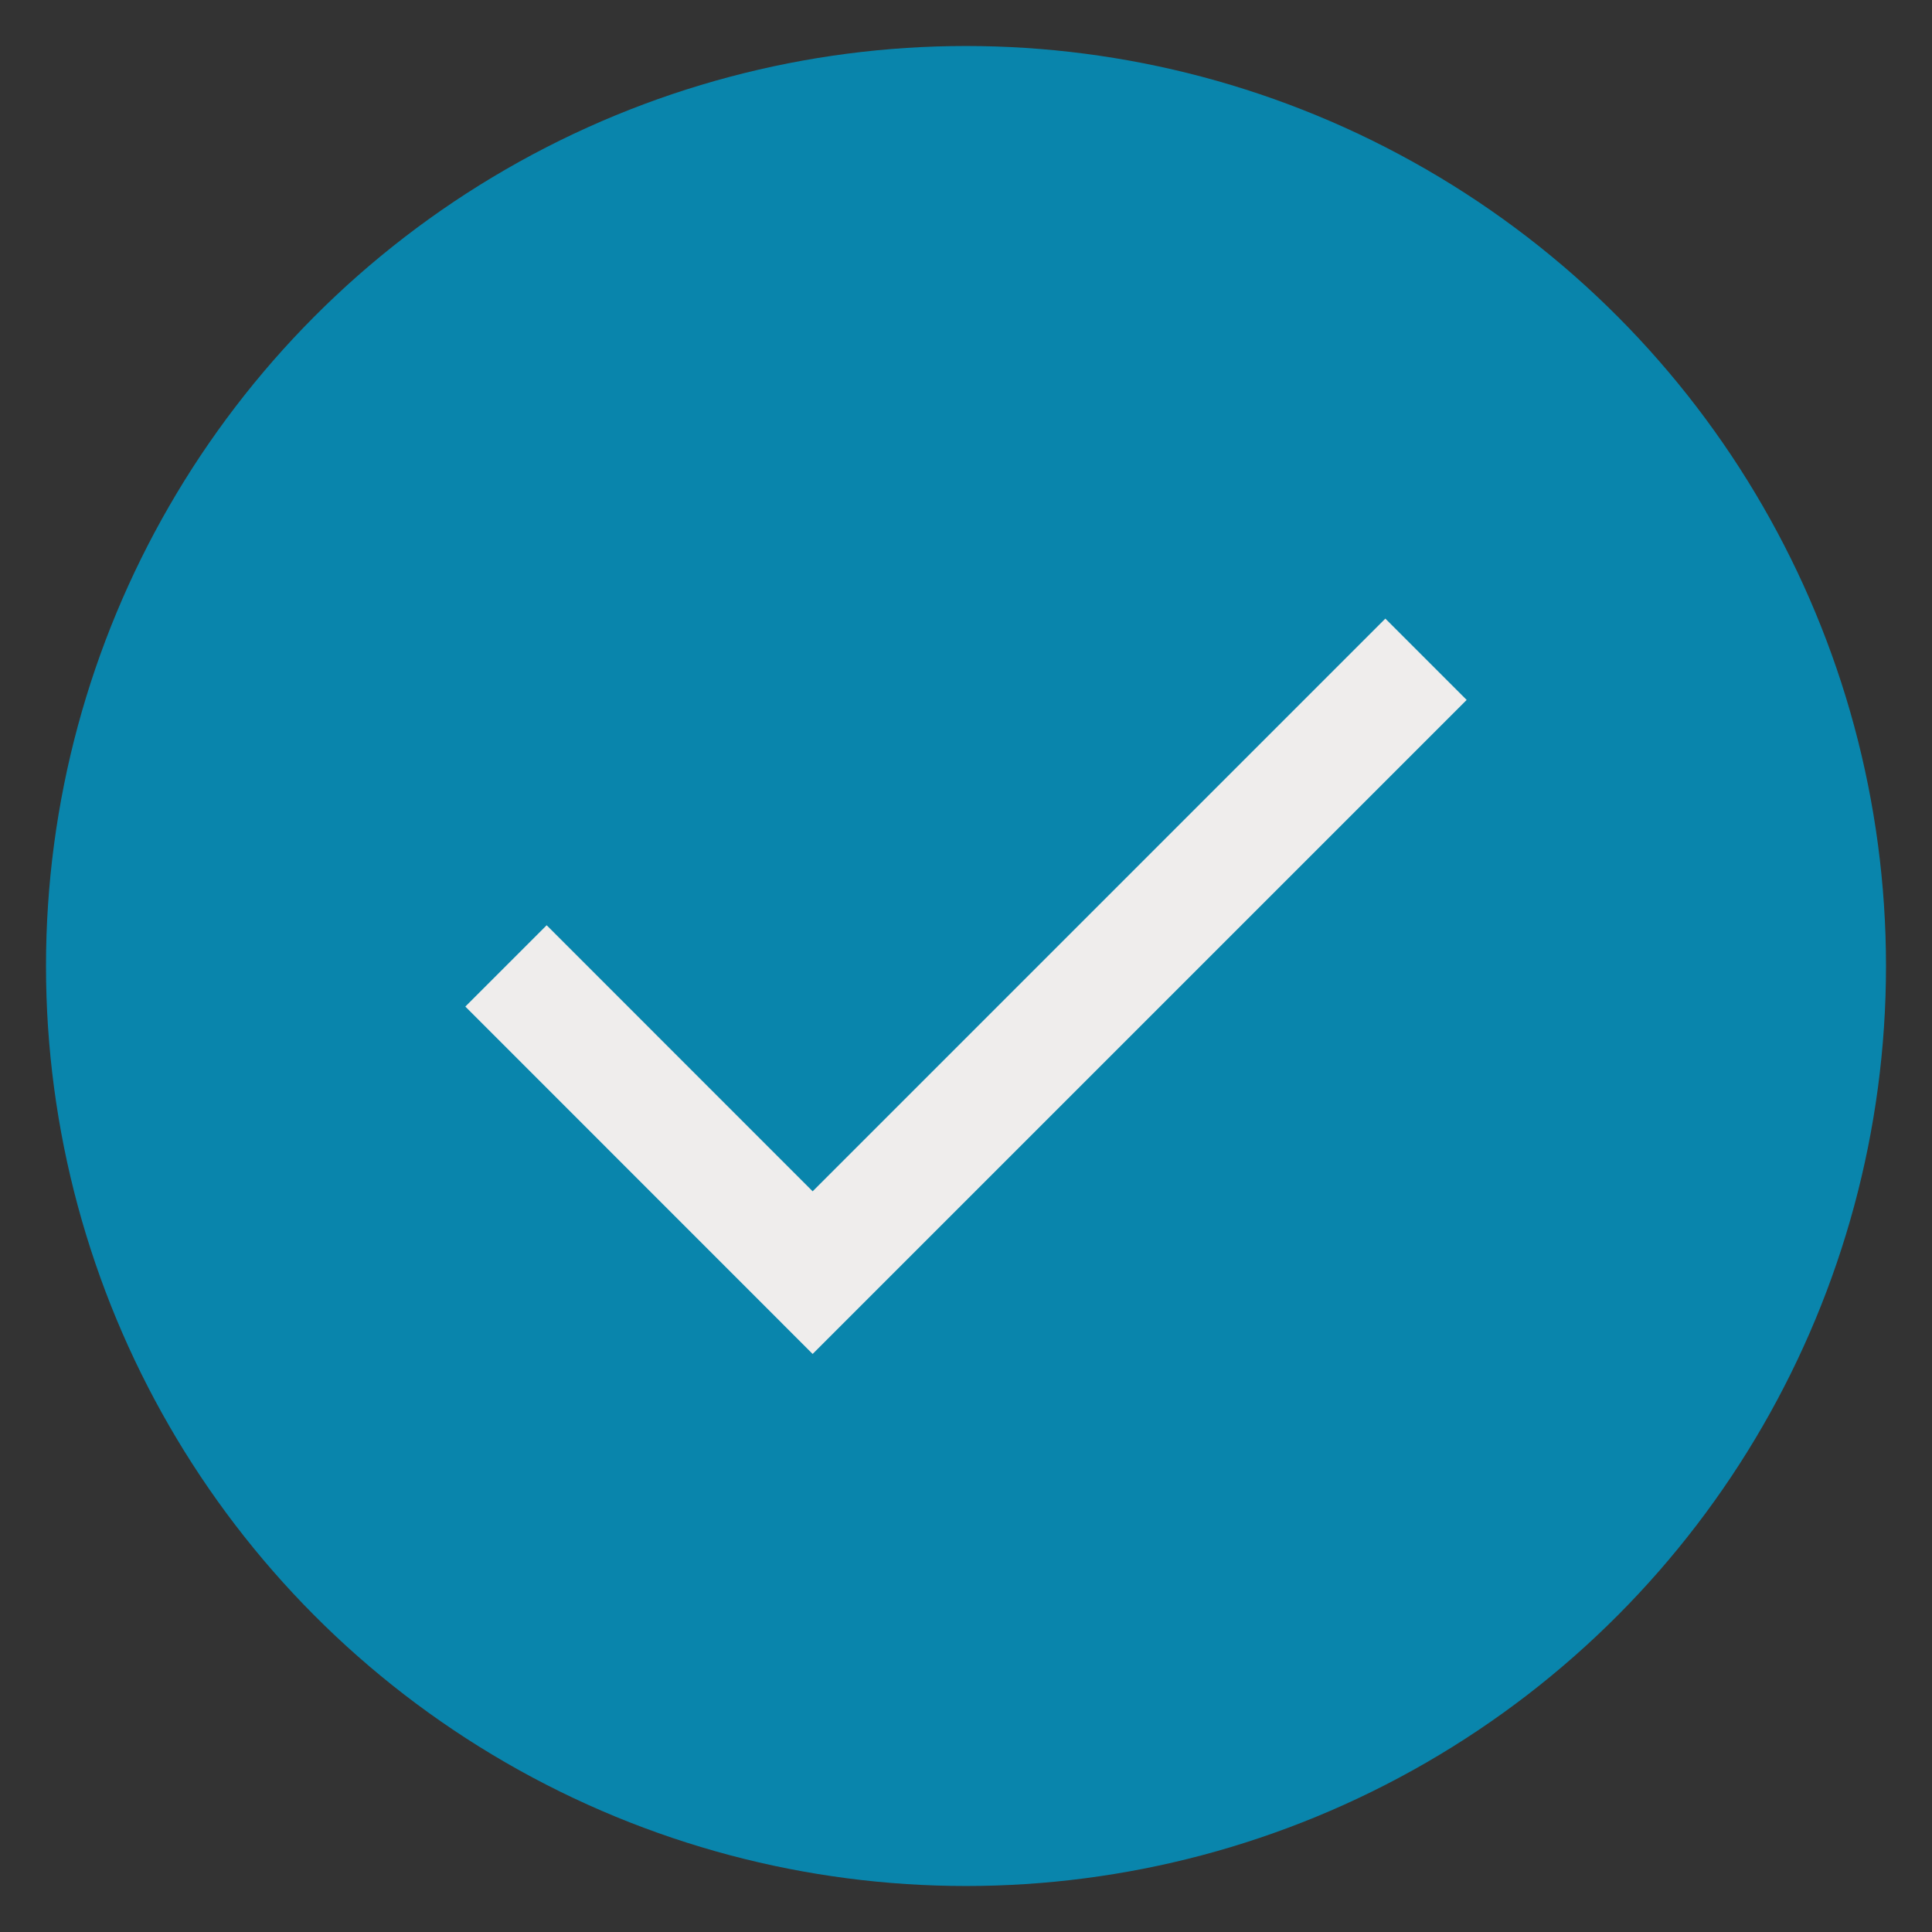 <svg xmlns="http://www.w3.org/2000/svg" fill="none" viewBox="0 0 21 21" height="21" width="21">
<rect x="0" y="0" width="21" height="21" fill="#333333" stroke="none"/>
<circle fill="#0985AC" r="10" cy="10.5" cx="10.5"></circle>
<path stroke-width="1.25" stroke="#EFEDEC" d="M5.5 10.499L8.833 13.833L15.5 7.166"></path>
</svg>
